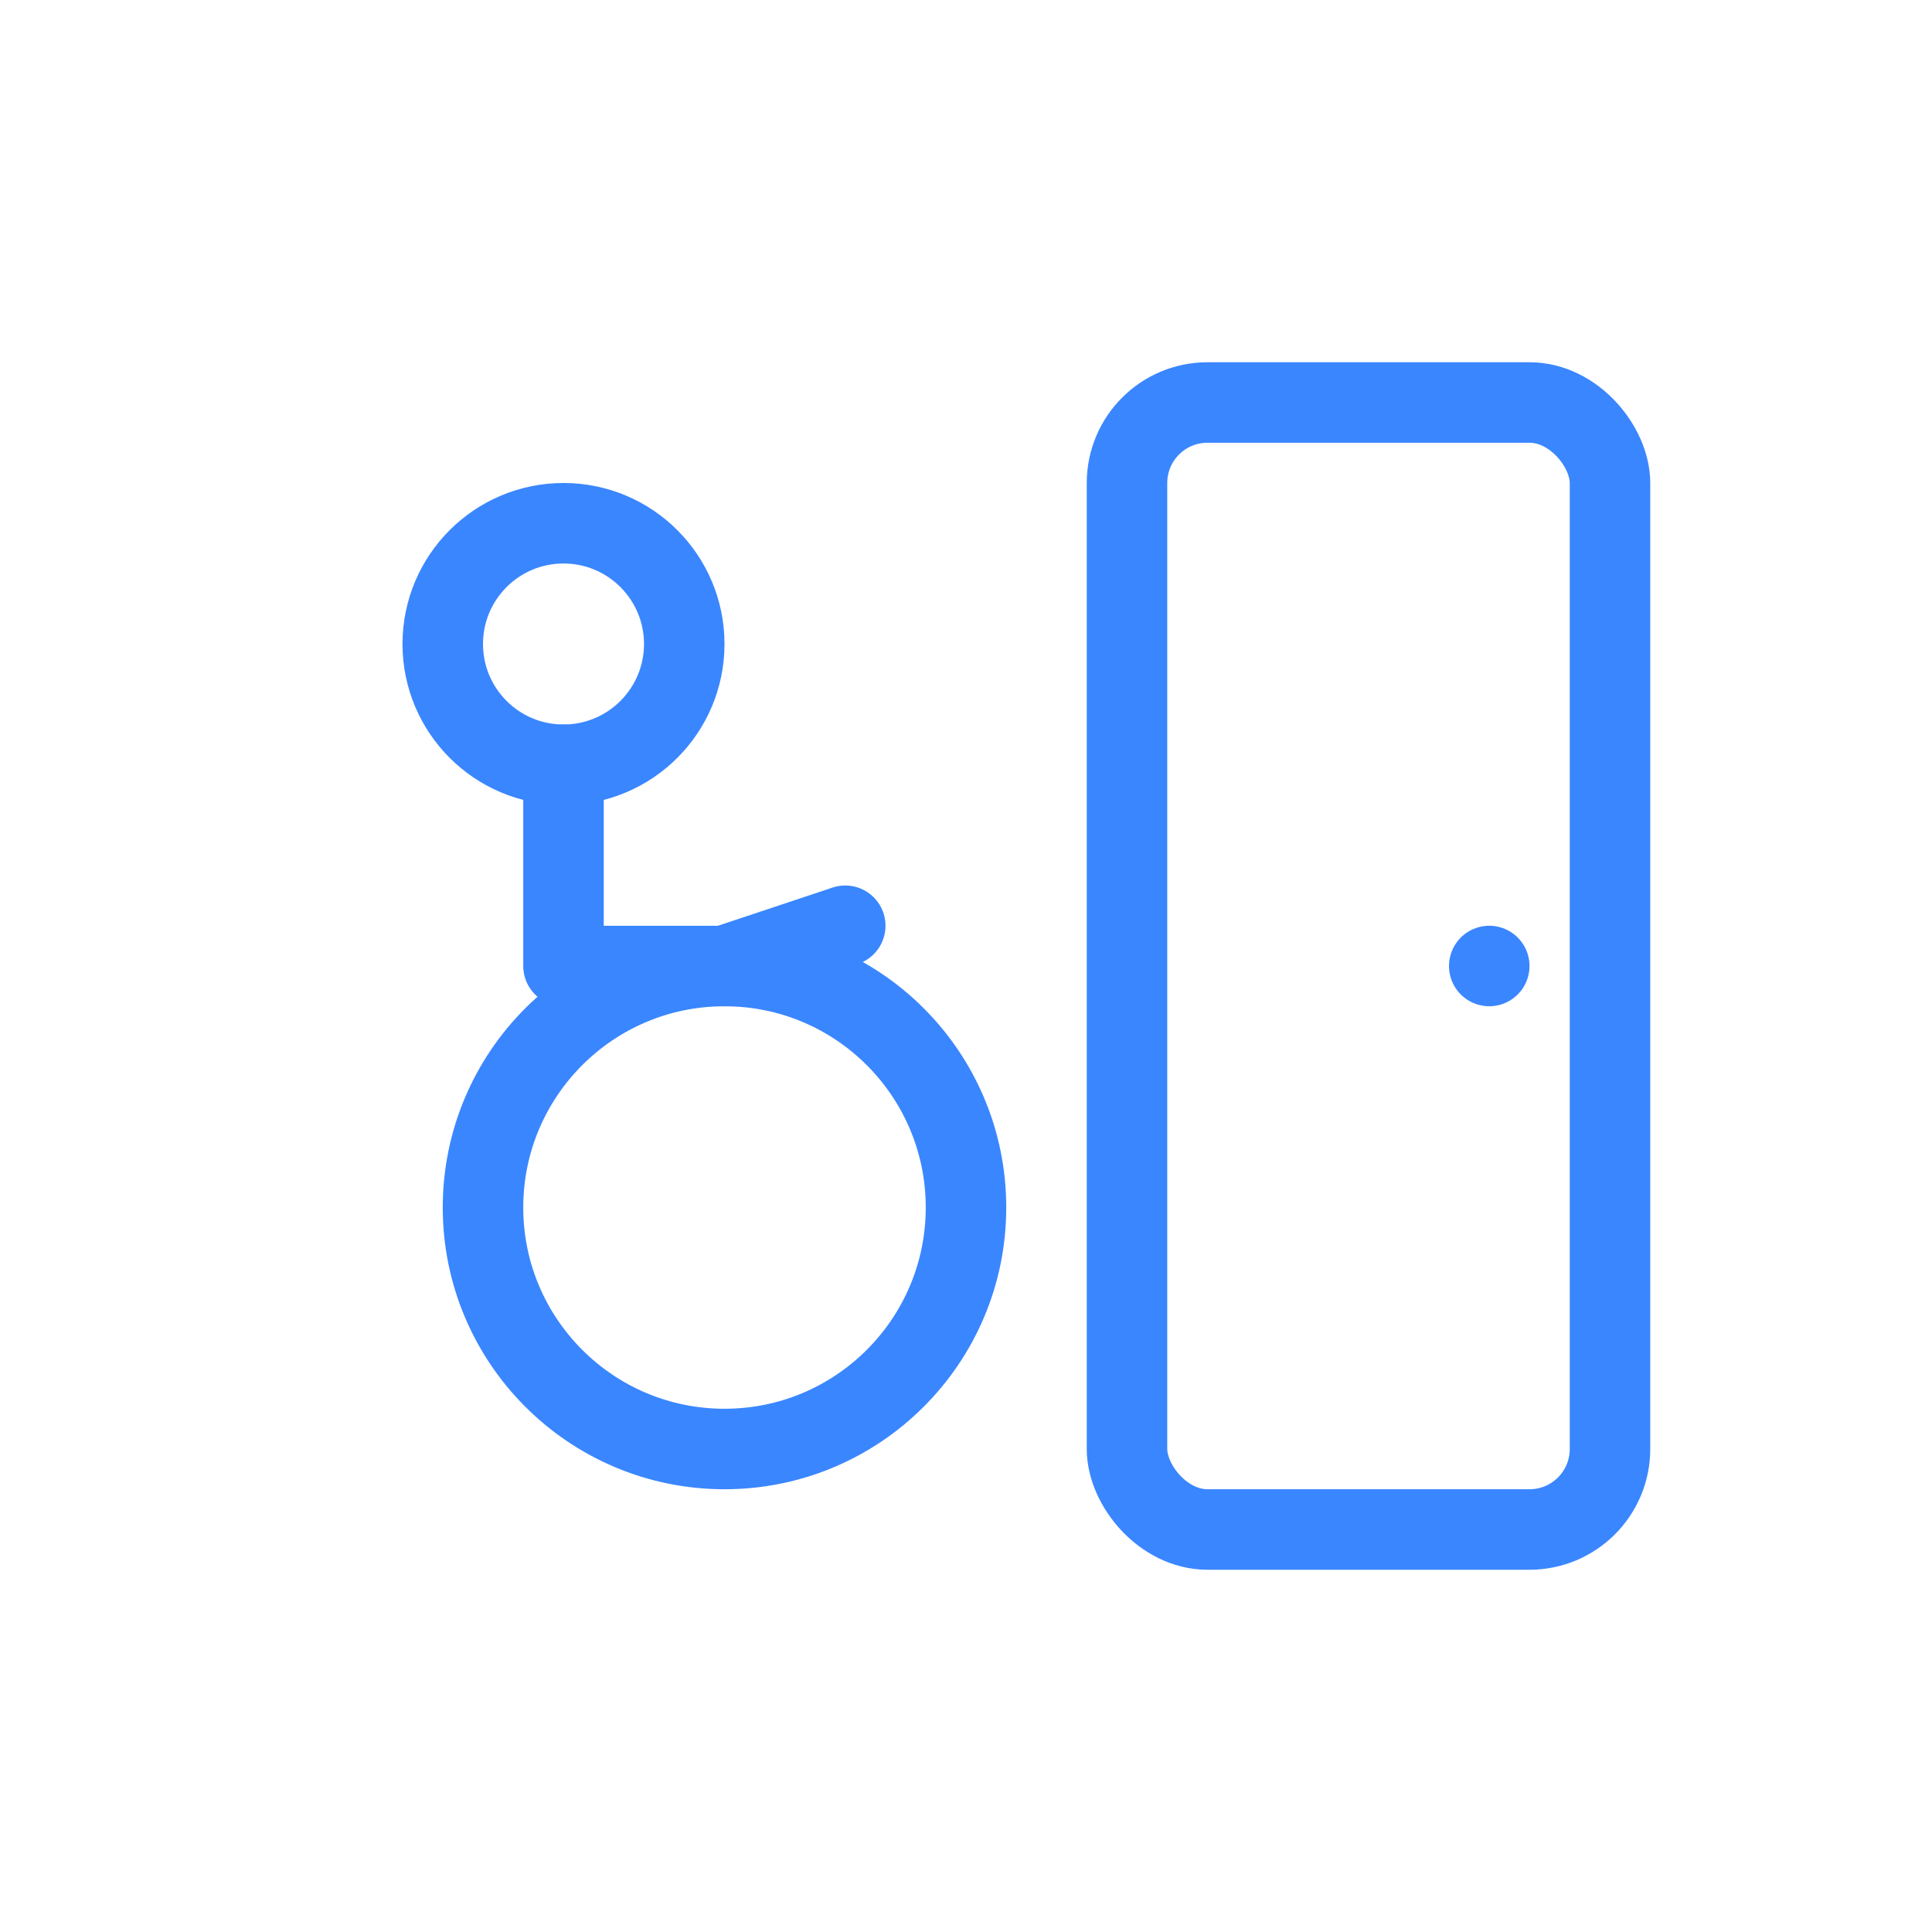 <svg xmlns="http://www.w3.org/2000/svg" viewBox="0 0 48 48" fill="none" role="img" aria-label="Accessible Washrooms">
  <g stroke="#3A86FF" stroke-width="2" stroke-linecap="round" stroke-linejoin="round">
    <!-- Door with handle -->
    <rect x="28" y="10" width="12" height="28" rx="2"></rect>
    <path d="M37 24h0"></path> <!-- small round handle -->
    <!-- Wheelchair symbol -->
    <circle cx="14" cy="16" r="3"></circle>
    <path d="M14 19v5h6"></path>         <!-- torso + arm to wheel -->
    <circle cx="18" cy="30" r="6"></circle> 
    <path d="M18 24l3-1"></path>        <!-- seat/leg hint -->
  </g>
</svg>
